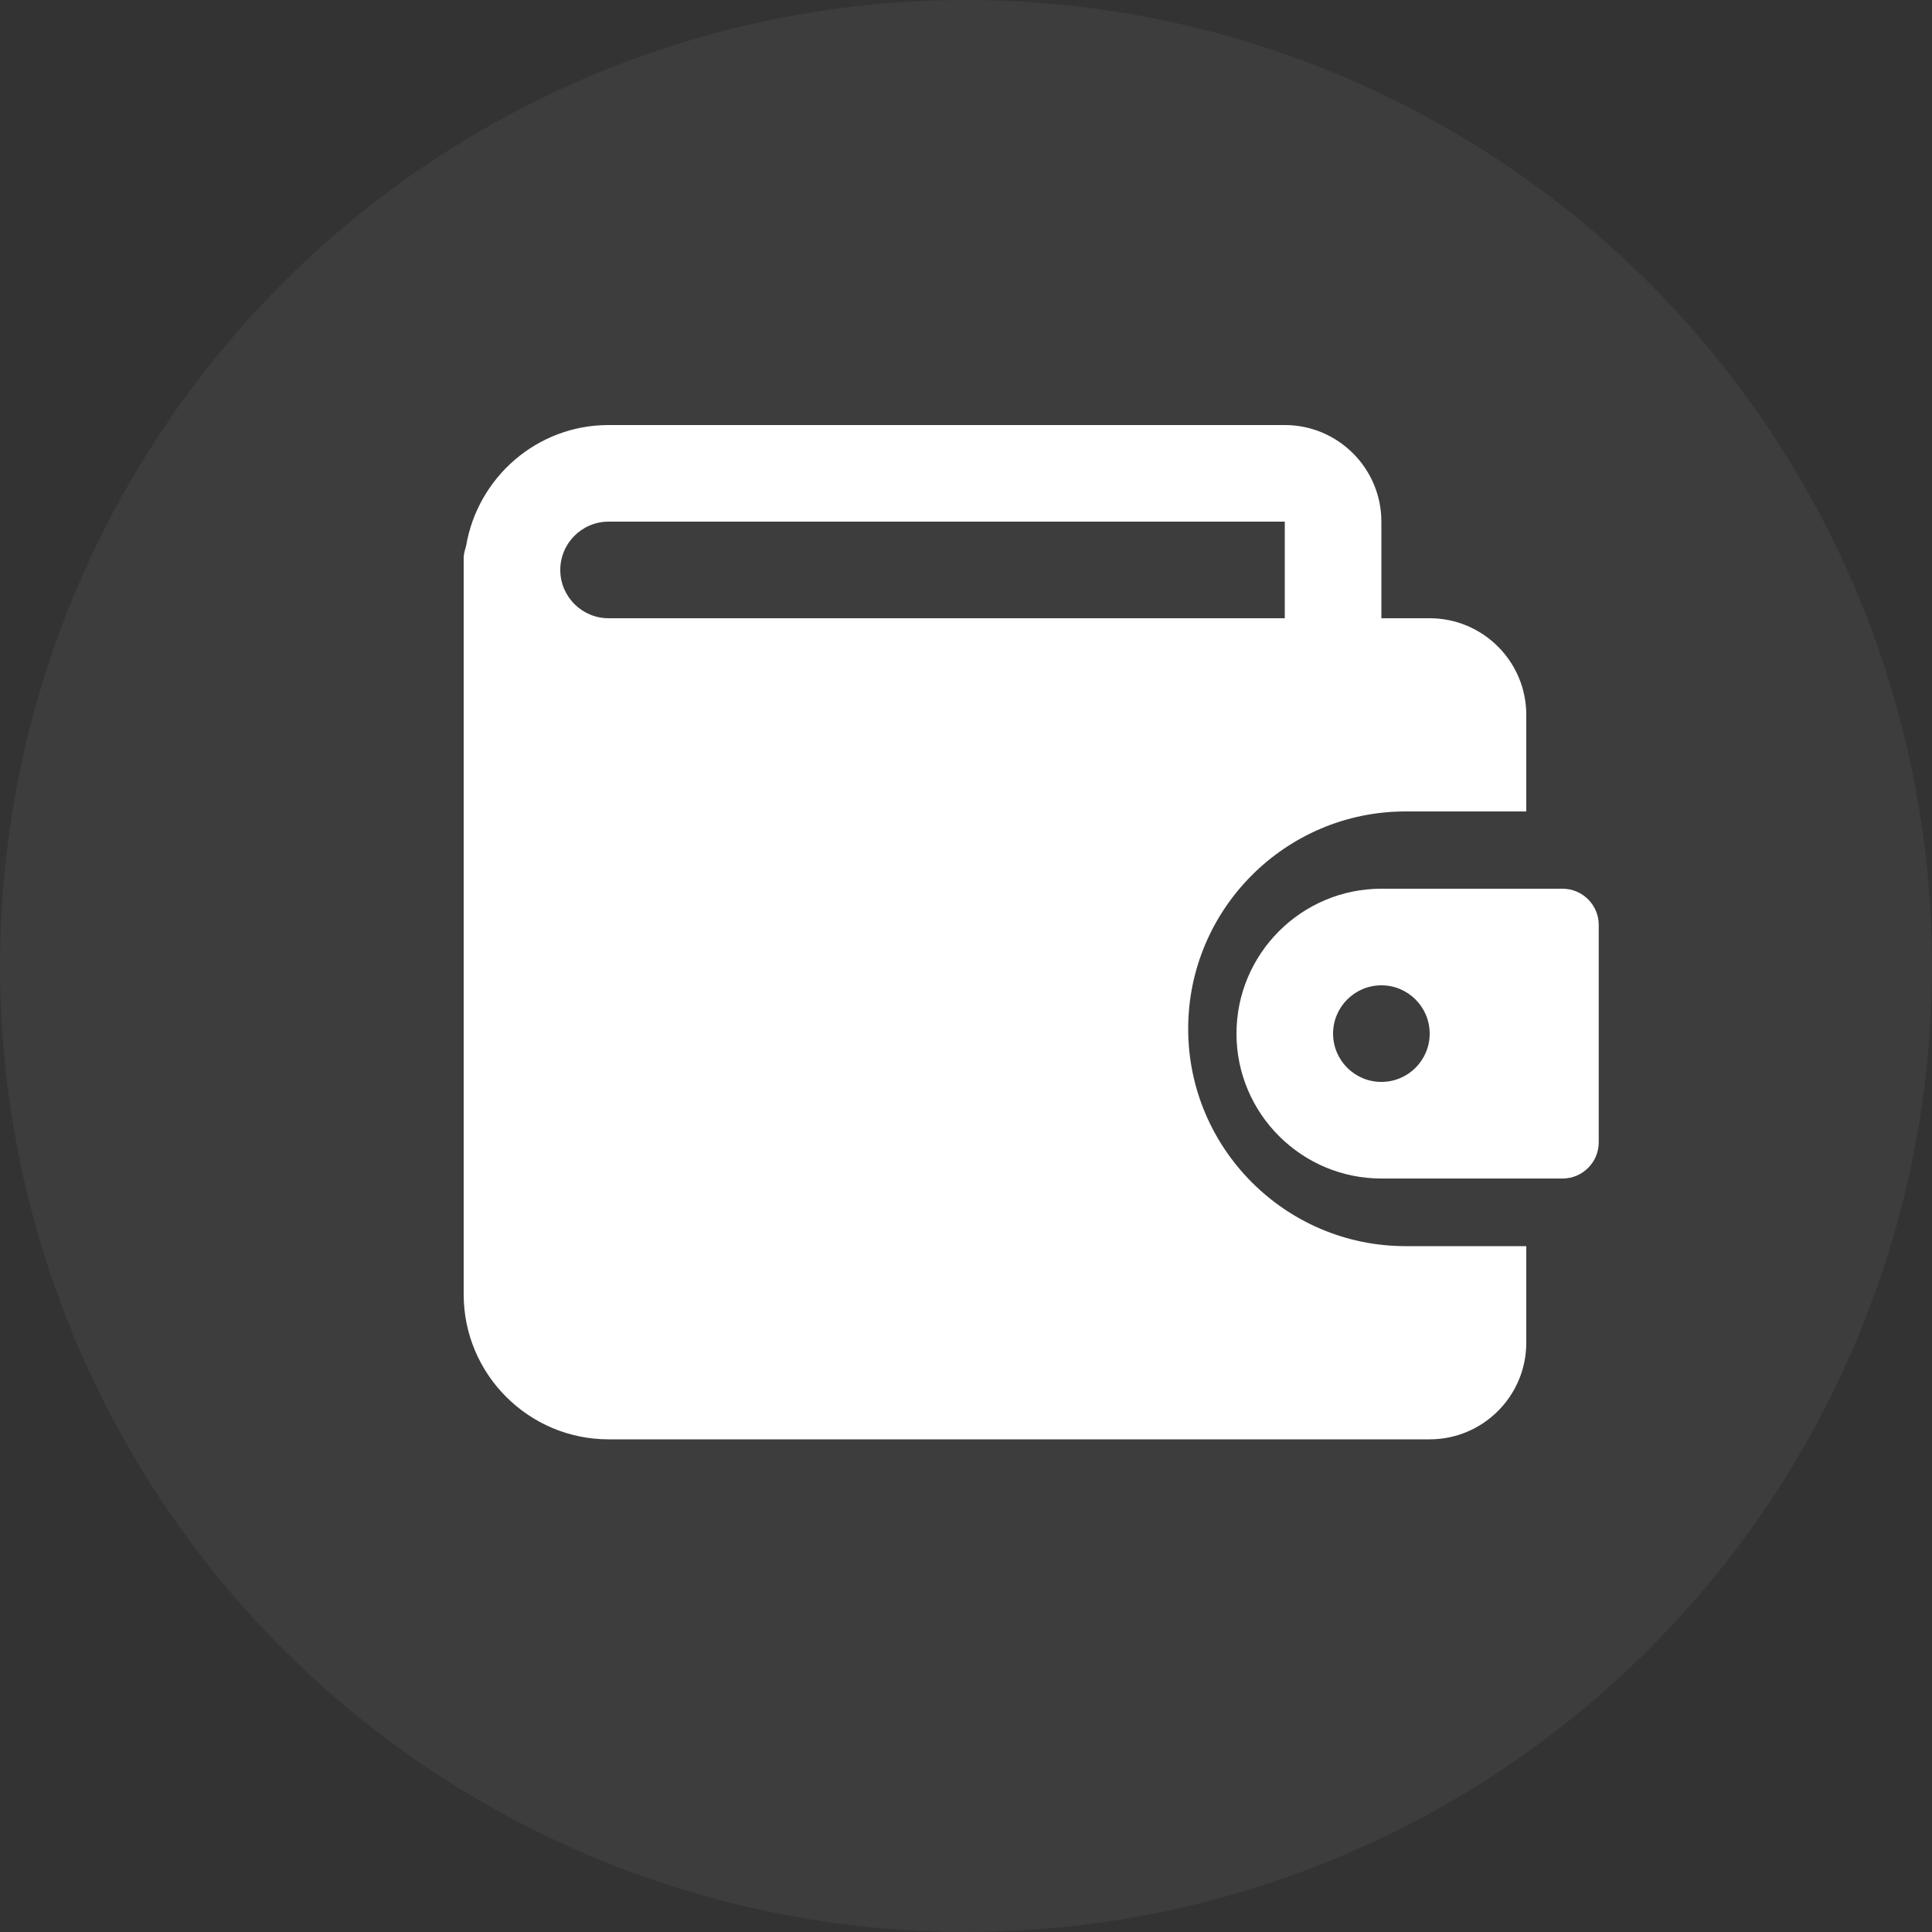 <svg width="40" height="40" viewBox="0 0 40 40" fill="none" xmlns="http://www.w3.org/2000/svg">
<rect x="0" y="0" width="40" height="40" fill="#333333" stroke="none"/>
<circle cx="20" cy="20" r="20" fill="white" fill-opacity="0.05"/>
<path d="M32.35 18.4H28.6C26.946 18.4 25.6 19.746 25.6 21.4C25.6 23.054 26.946 24.4 28.6 24.4H32.35C32.764 24.4 33.1 24.064 33.1 23.65V19.15C33.1 18.736 32.764 18.4 32.35 18.4ZM28.6 22.4C28.048 22.4 27.6 21.952 27.6 21.4C27.6 20.848 28.048 20.4 28.6 20.4C29.152 20.4 29.6 20.848 29.6 21.4C29.6 21.952 29.152 22.4 28.6 22.4Z" fill="white"/>
<path d="M29.1 25.8C26.619 25.8 24.6 23.781 24.6 21.3C24.6 18.819 26.619 16.8 29.1 16.8H31.6V14.8C31.6 13.697 30.703 12.8 29.6 12.8H28.6V10.8C28.6 9.697 27.703 8.8 26.6 8.8H12.6C11.117 8.8 9.891 9.884 9.651 11.299C9.629 11.381 9.6 11.461 9.6 11.55V26.8C9.6 28.454 10.946 29.8 12.6 29.8H29.6C30.703 29.8 31.6 28.903 31.6 27.8V25.8H29.1ZM11.6 11.8C11.6 11.249 12.048 10.8 12.6 10.8H26.6V12.8H12.6C12.048 12.8 11.6 12.351 11.6 11.8Z" fill="white"/>
</svg>
